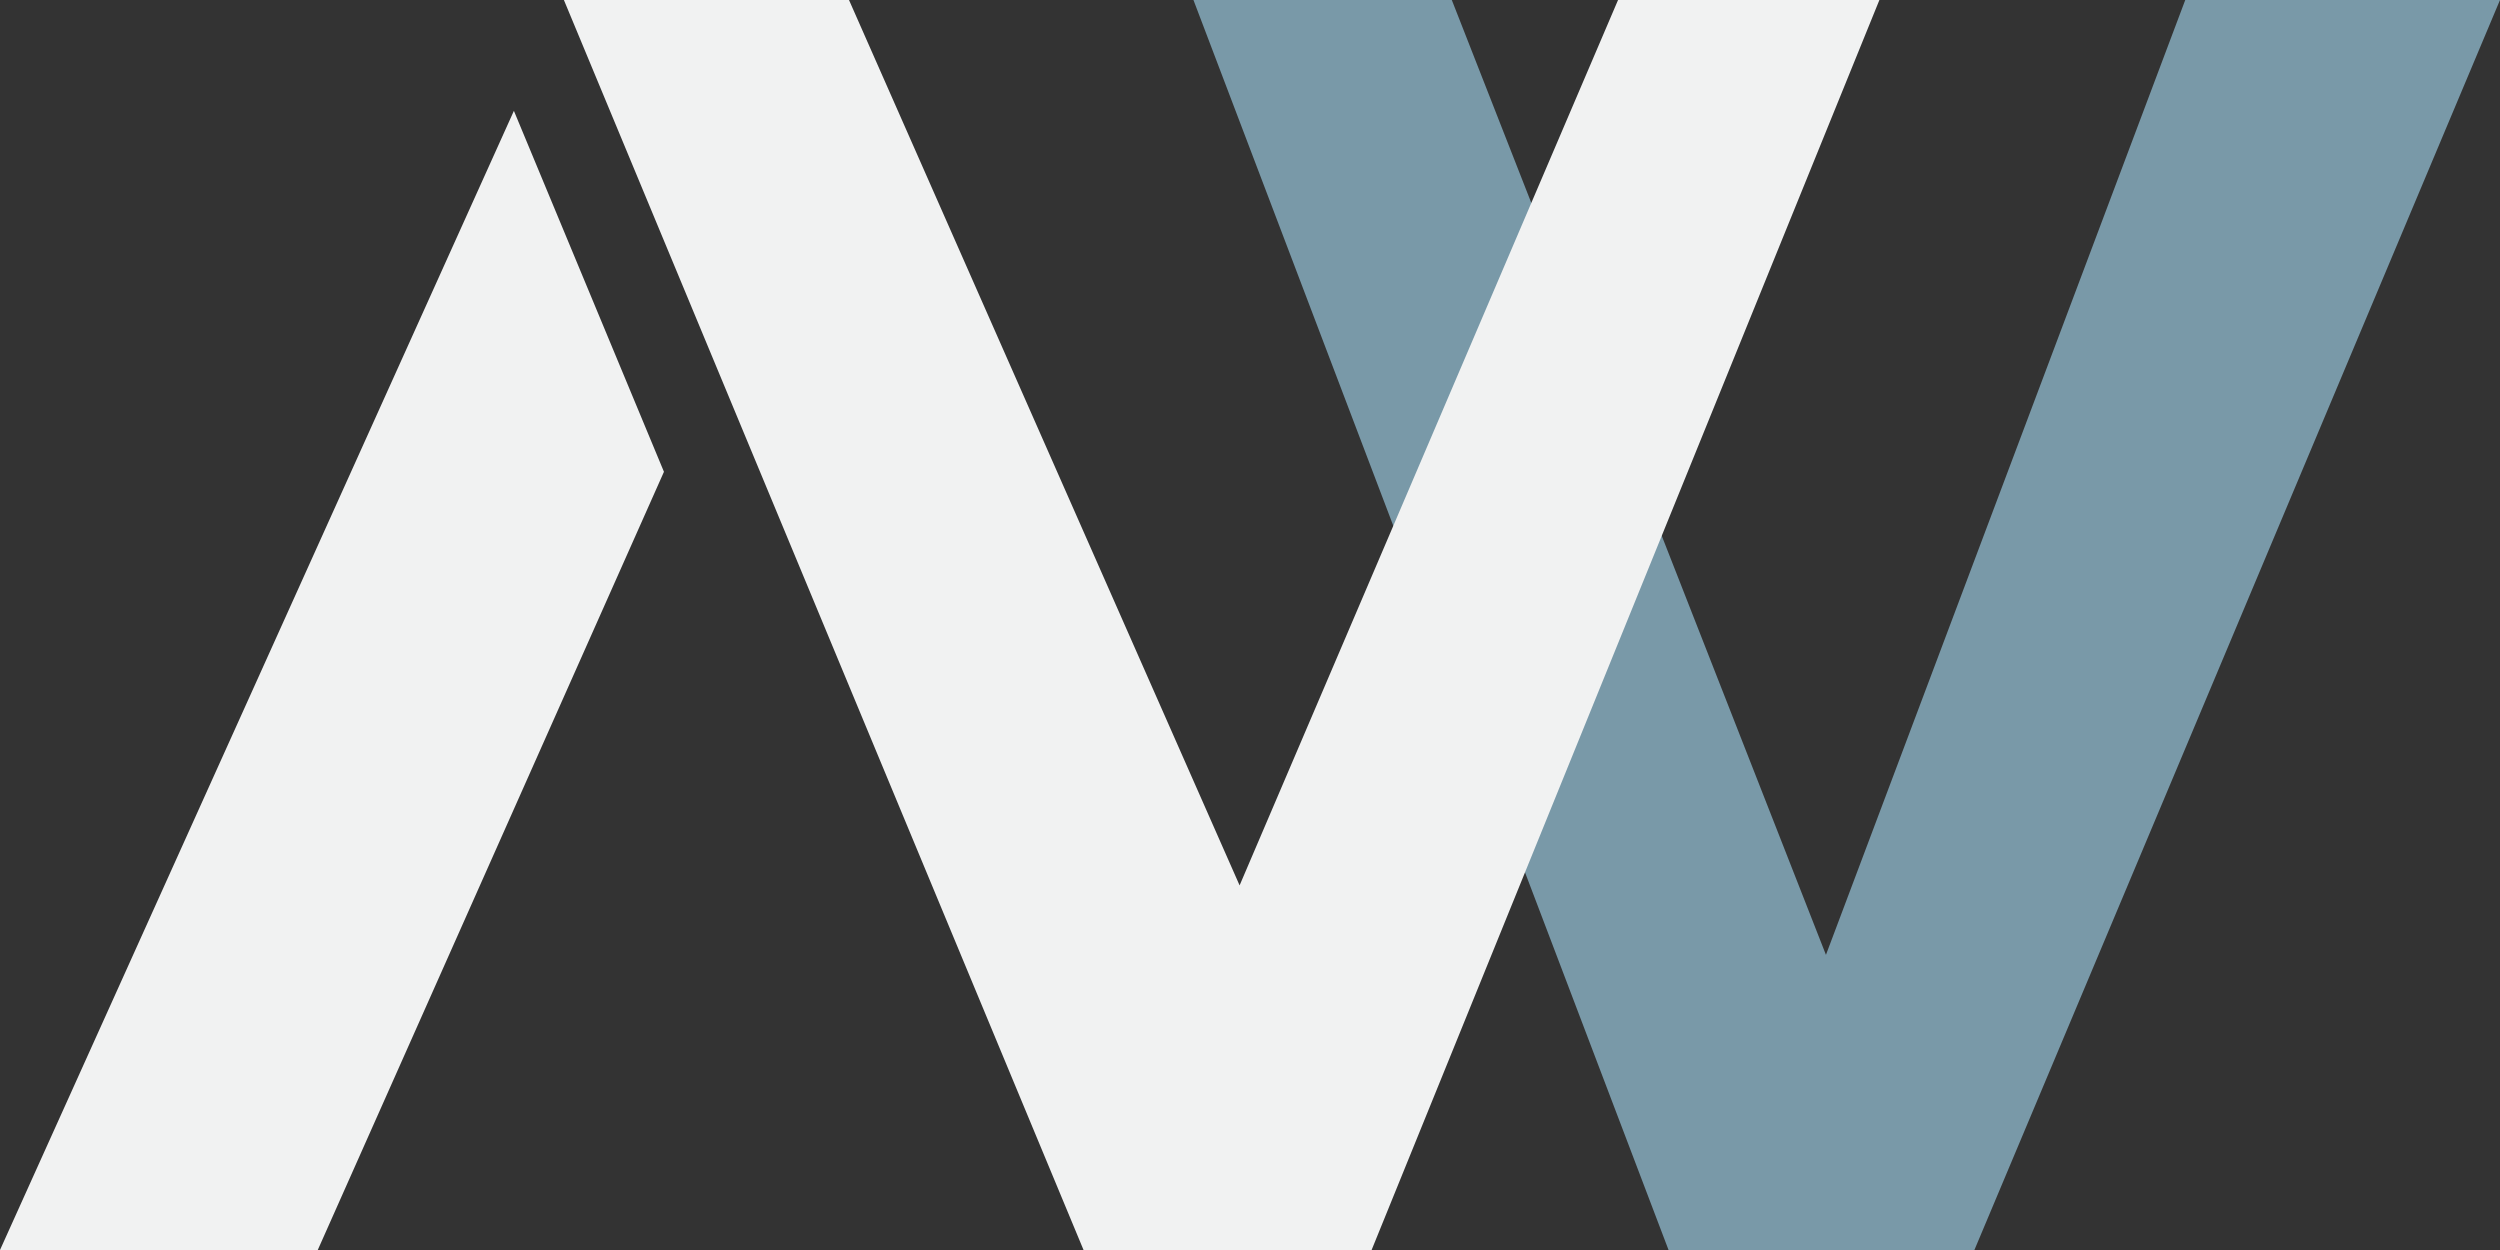 <svg xmlns="http://www.w3.org/2000/svg" viewBox="0 0 500 250"><rect x="0" y="0" width="500" height="250" fill="#333333" stroke="none"/><defs><style>.cls-1{fill:#7999a8;}.cls-2{fill:#f1f2f2;}</style></defs><g id="Layer_2" data-name="Layer 2"><g id="slogan"><polygon id="V_Shape" data-name="V Shape" class="cls-1" points="238.69 0 290.36 0 365.19 190.97 437.05 0 500 0 394.88 250 333.71 250 238.69 0"/><g id="N_Shape" data-name="N Shape"><polygon class="cls-2" points="112.78 0 169.8 0 247.92 177.08 323.61 0 375.88 0 274.32 250 216.71 250 112.78 0"/><polygon class="cls-2" points="102.78 22.17 132.79 94.36 63.55 250 0 250 102.78 22.17"/></g></g></g></svg>